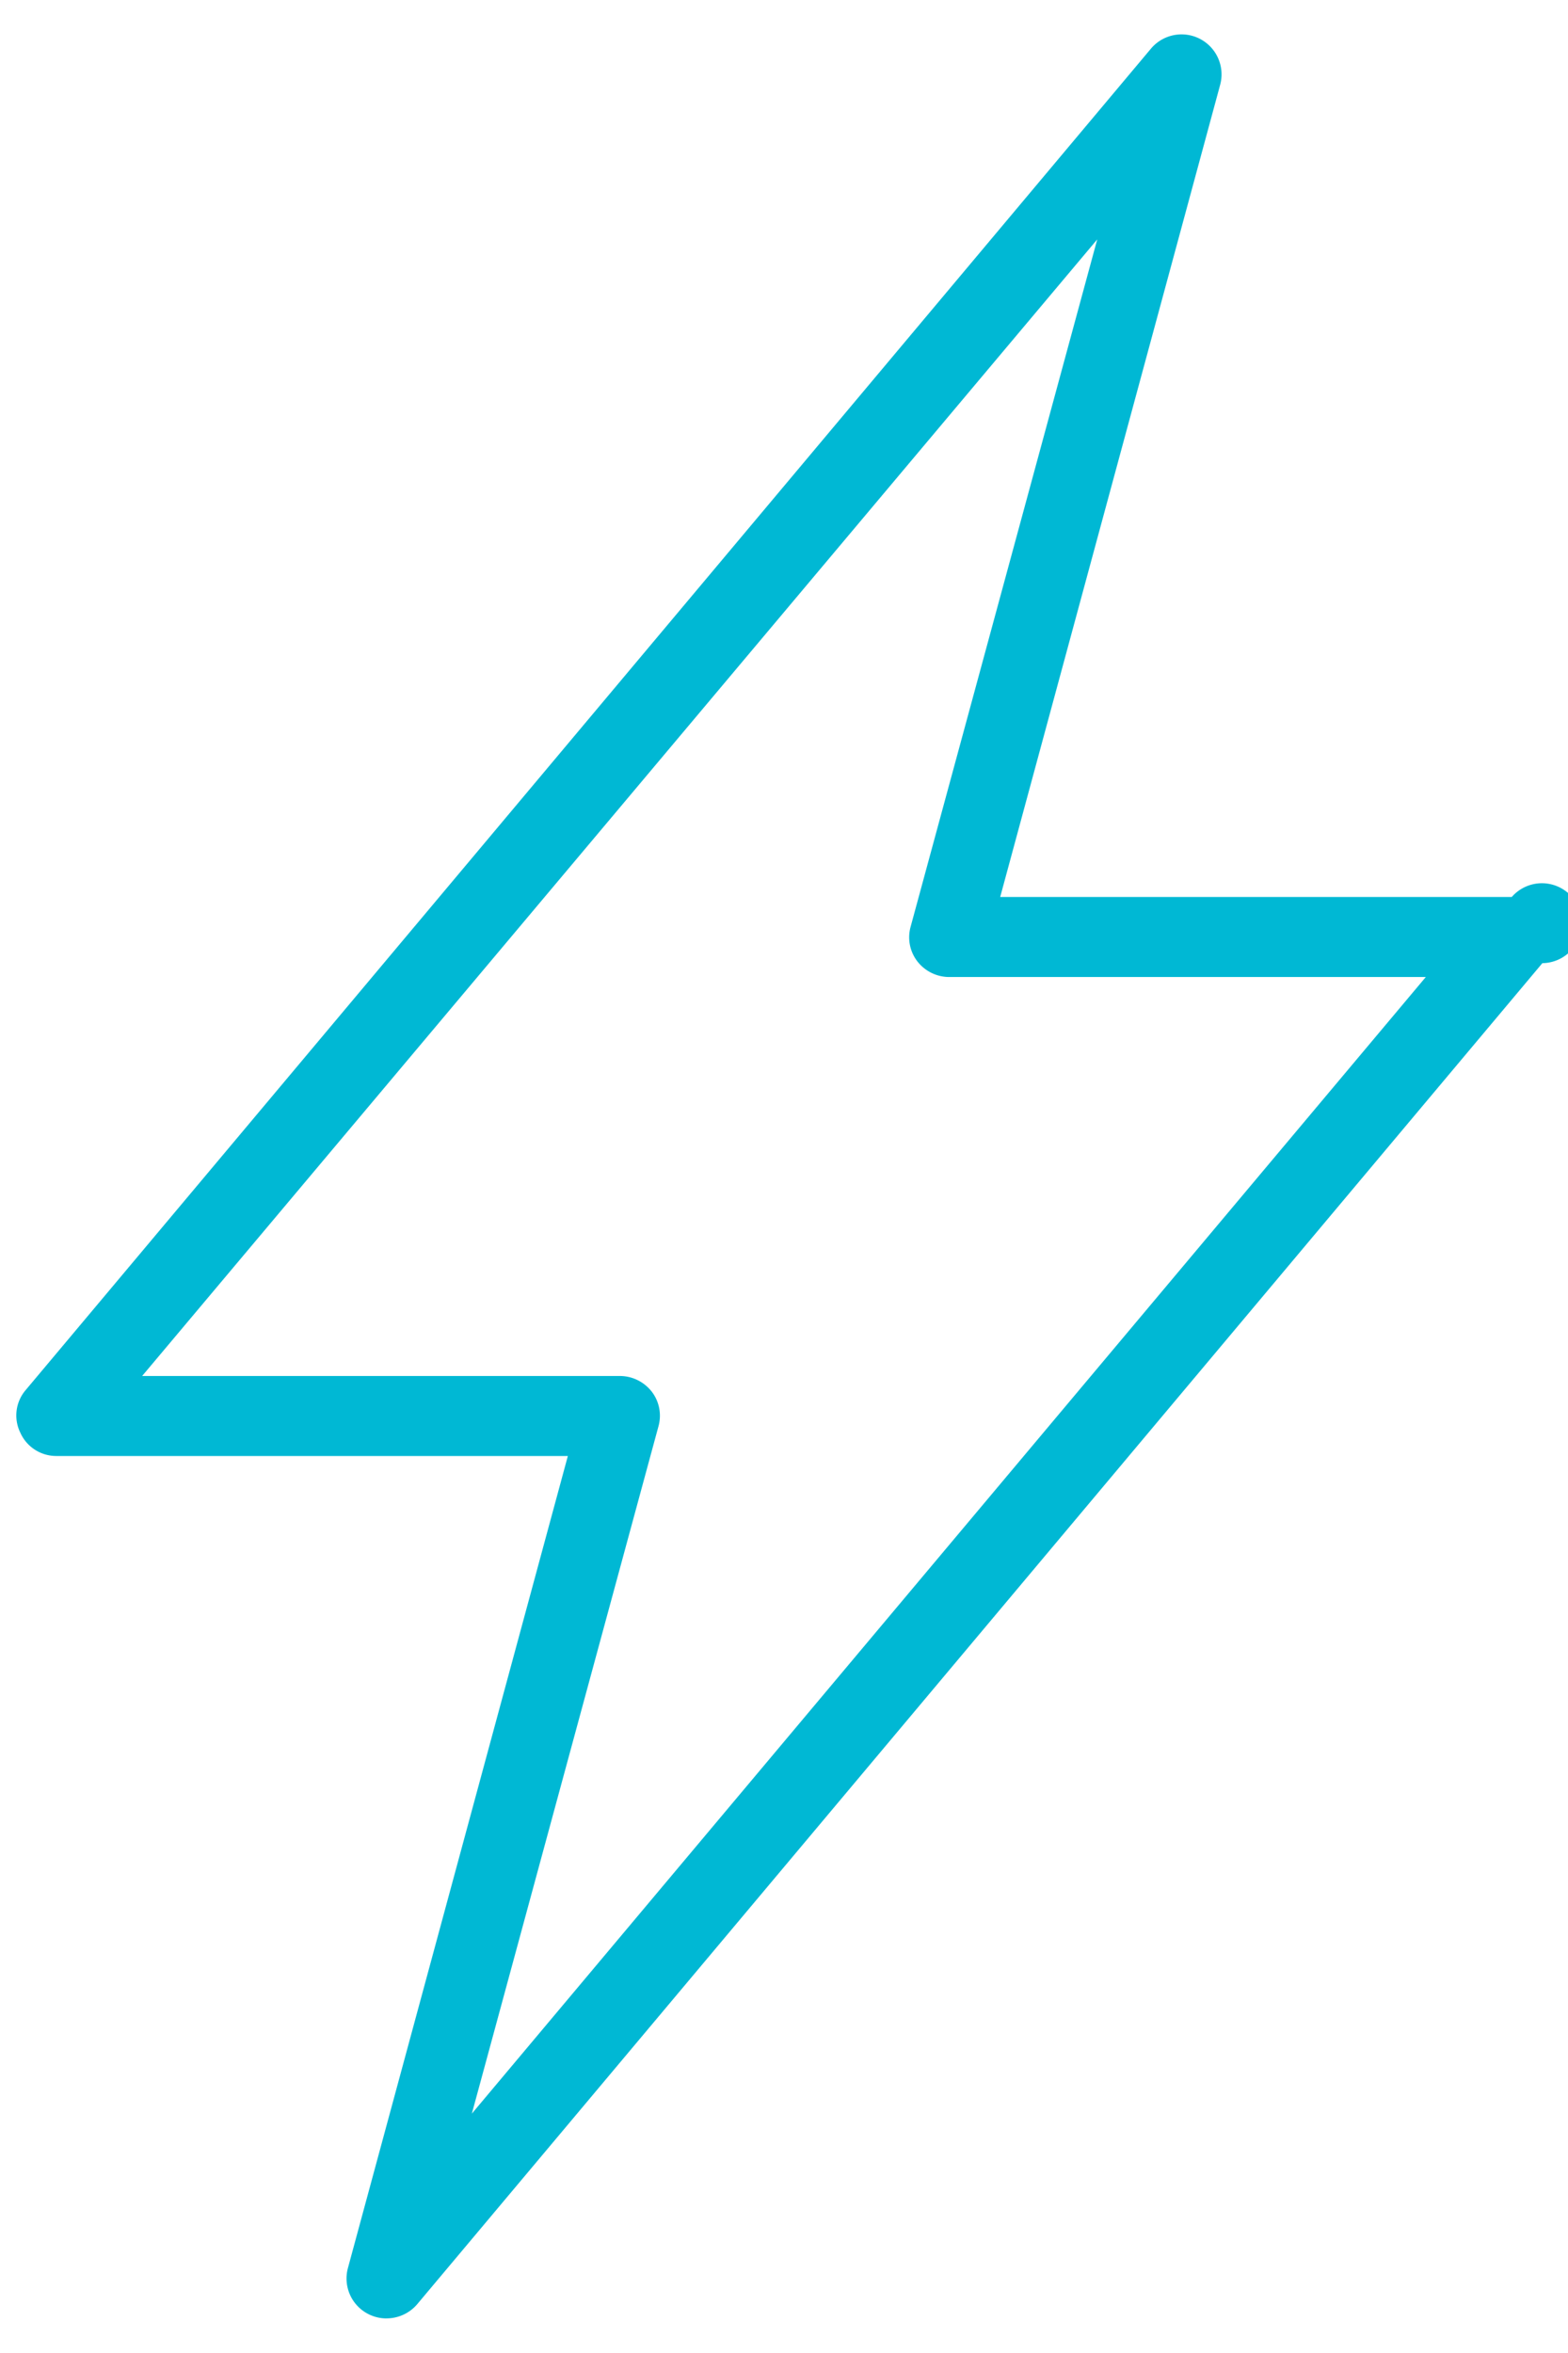 <svg width="40" height="60" fill="none" xmlns="http://www.w3.org/2000/svg"><path d="M9.861 59.118a1.018 1.018 0 0 1-.985-1.286l5.61-20.705H1.436c-.396 0-.755-.231-.917-.593A.996.996 0 0 1 .66 35.44L29.358 1.244a1.02 1.02 0 0 1 1.767.924l-5.61 20.705h13.05a1.019 1.019 0 1 1 .781 1.687L10.642 58.757c-.194.228-.48.36-.78.36zM3.627 35.087h12.192c.316.002.614.151.808.4.194.253.255.58.17.885l-4.76 17.524 24.336-28.983H24.181a1.032 1.032 0 0 1-.78-.4 1.005 1.005 0 0 1-.17-.885l4.76-17.524L3.626 35.087z" fill="#00B8D4"/></svg>